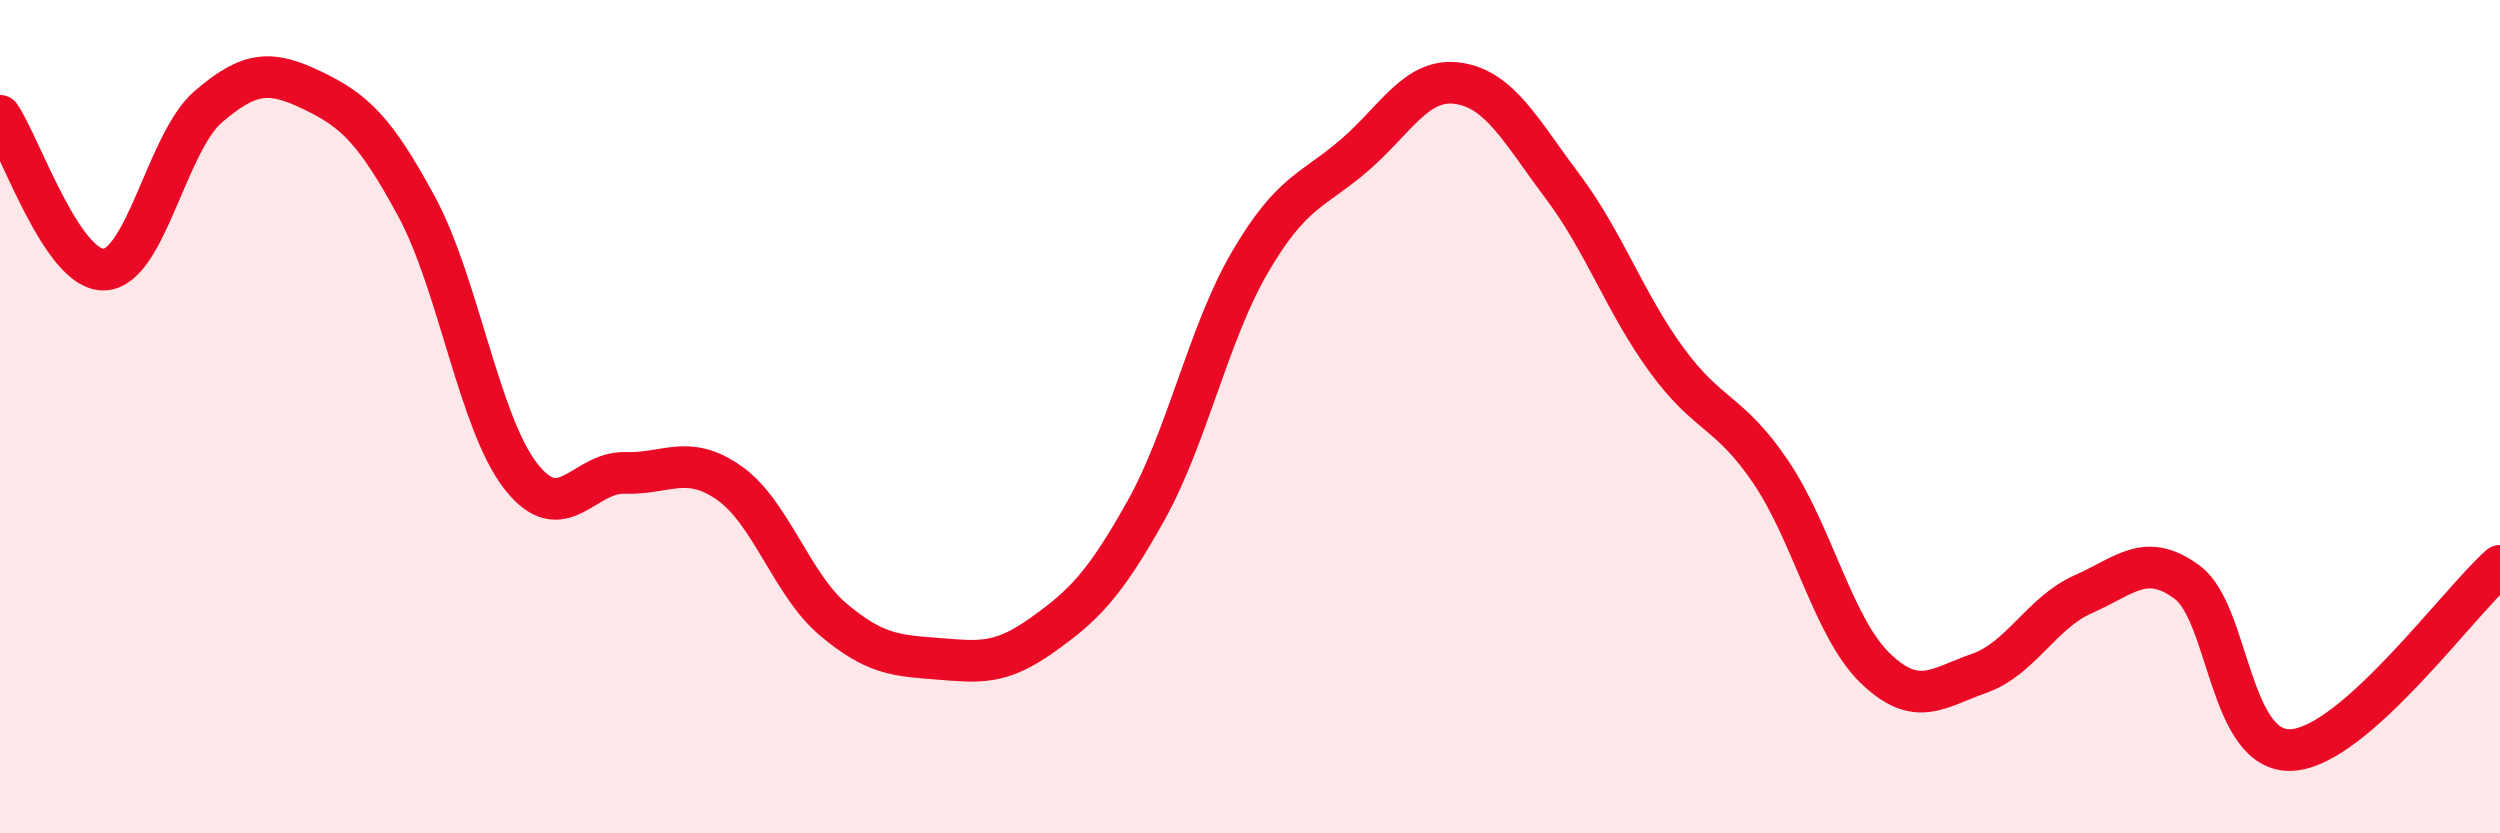 
    <svg width="60" height="20" viewBox="0 0 60 20" xmlns="http://www.w3.org/2000/svg">
      <path
        d="M 0,2.78 C 0.5,3.52 1.5,6.51 2.5,6.47 C 3.5,6.43 4,3.42 5,2.56 C 6,1.7 6.5,1.69 7.5,2.17 C 8.5,2.65 9,3.11 10,4.96 C 11,6.81 11.5,10.15 12.5,11.43 C 13.5,12.71 14,11.32 15,11.35 C 16,11.38 16.5,10.89 17.5,11.59 C 18.5,12.29 19,14.03 20,14.87 C 21,15.71 21.5,15.73 22.5,15.81 C 23.5,15.89 24,15.96 25,15.25 C 26,14.54 26.5,14.05 27.5,12.26 C 28.5,10.47 29,8 30,6.29 C 31,4.58 31.5,4.59 32.5,3.73 C 33.5,2.87 34,1.85 35,2 C 36,2.15 36.5,3.14 37.5,4.47 C 38.5,5.8 39,7.27 40,8.64 C 41,10.01 41.5,9.85 42.5,11.33 C 43.5,12.81 44,15.06 45,16.03 C 46,17 46.5,16.51 47.5,16.16 C 48.5,15.81 49,14.7 50,14.26 C 51,13.82 51.5,13.23 52.5,13.98 C 53.5,14.73 53.5,18.08 55,18 C 56.5,17.92 59,14.46 60,13.58L60 20L0 20Z"
        fill="#EB0A25"
        opacity="0.1"
        stroke-linecap="round"
        stroke-linejoin="round"
      />
      <path
        d="M 0,2.78 C 0.5,3.52 1.5,6.51 2.5,6.47 C 3.5,6.43 4,3.42 5,2.56 C 6,1.7 6.5,1.69 7.5,2.17 C 8.5,2.65 9,3.11 10,4.96 C 11,6.81 11.5,10.15 12.5,11.43 C 13.5,12.71 14,11.32 15,11.35 C 16,11.38 16.5,10.89 17.5,11.59 C 18.5,12.29 19,14.03 20,14.87 C 21,15.71 21.5,15.73 22.5,15.81 C 23.5,15.89 24,15.96 25,15.25 C 26,14.54 26.5,14.05 27.5,12.26 C 28.5,10.47 29,8 30,6.29 C 31,4.58 31.5,4.59 32.5,3.73 C 33.5,2.87 34,1.85 35,2 C 36,2.15 36.5,3.14 37.5,4.47 C 38.5,5.8 39,7.27 40,8.64 C 41,10.01 41.5,9.85 42.5,11.33 C 43.5,12.81 44,15.06 45,16.03 C 46,17 46.5,16.51 47.5,16.16 C 48.5,15.81 49,14.7 50,14.26 C 51,13.82 51.5,13.23 52.5,13.98 C 53.5,14.73 53.5,18.08 55,18 C 56.5,17.92 59,14.46 60,13.58"
        stroke="#EB0A25"
        stroke-width="1"
        fill="none"
        stroke-linecap="round"
        stroke-linejoin="round"
      />
    </svg>
  